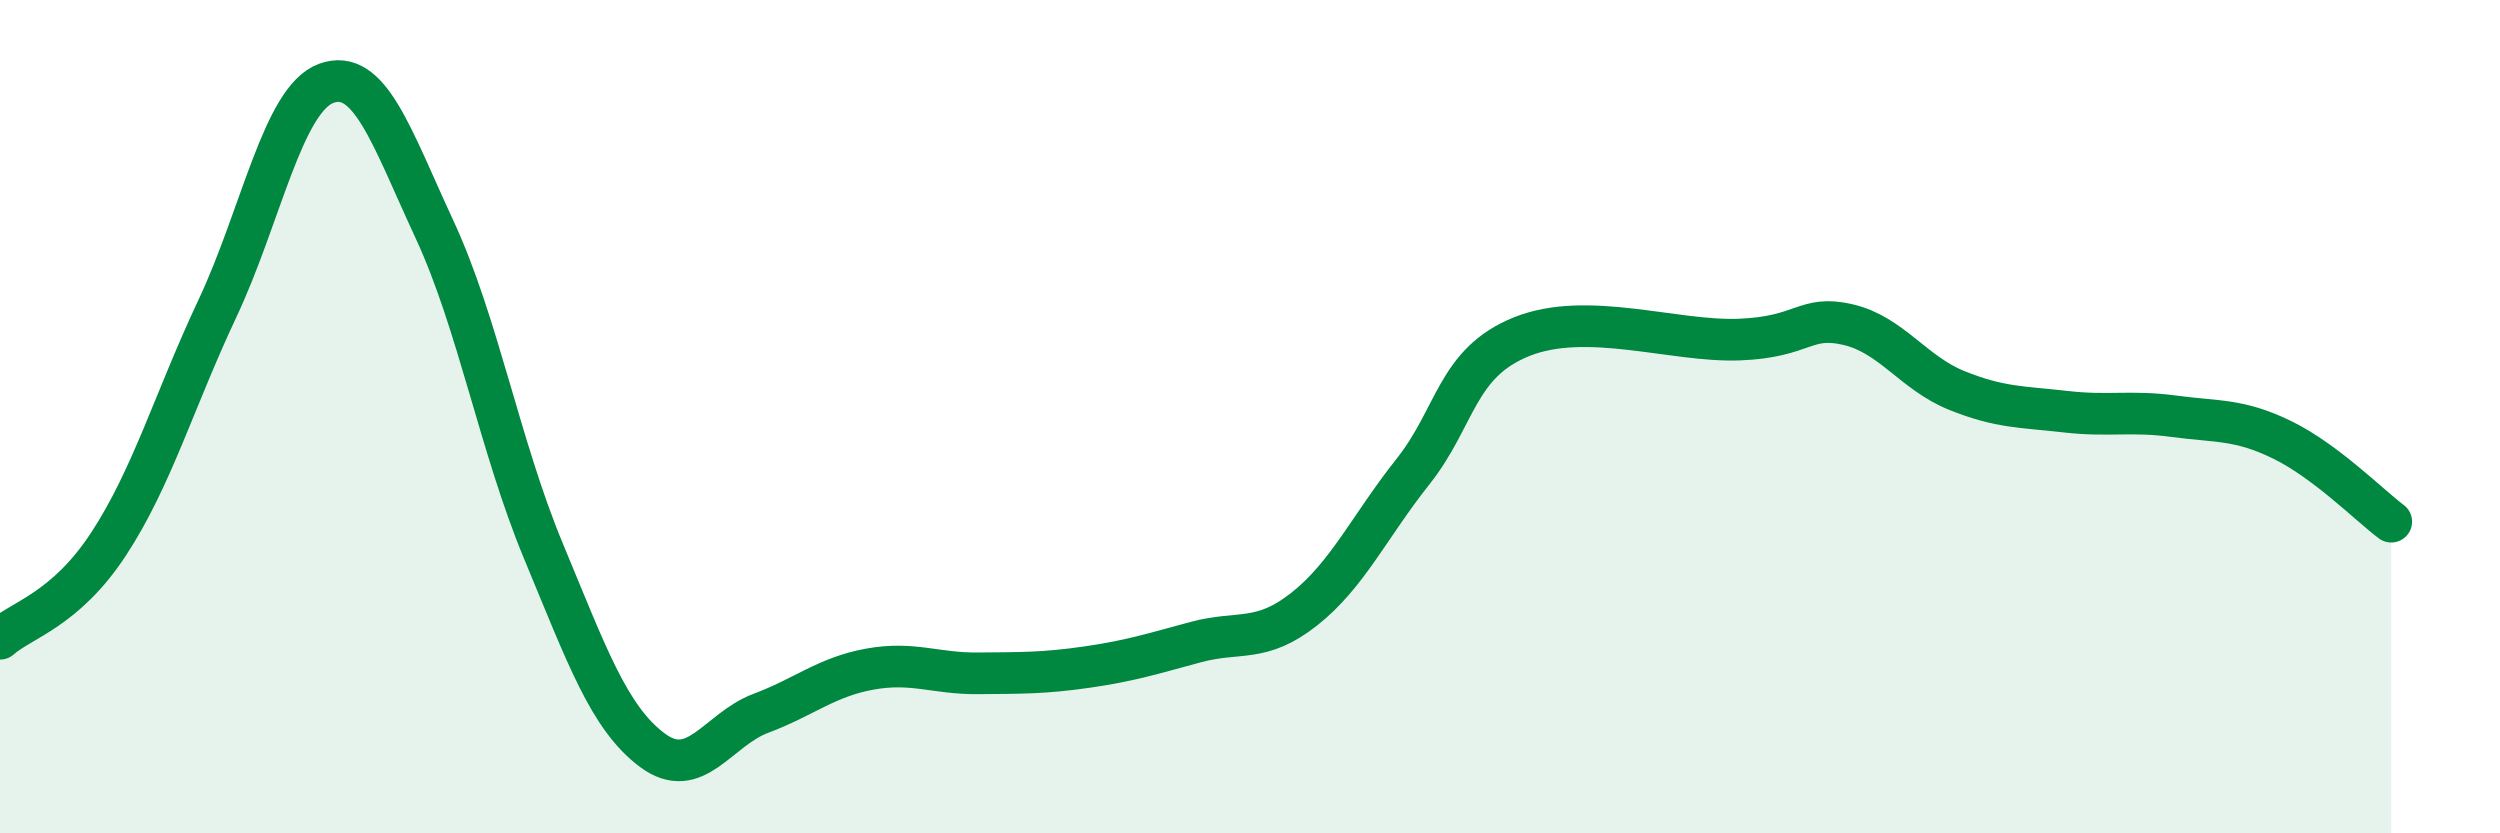 
    <svg width="60" height="20" viewBox="0 0 60 20" xmlns="http://www.w3.org/2000/svg">
      <path
        d="M 0,15.33 C 0.52,14.87 1.57,14.64 2.61,13.05 C 3.65,11.46 4.18,9.61 5.22,7.4 C 6.26,5.19 6.79,2.38 7.83,2 C 8.87,1.62 9.39,3.27 10.43,5.51 C 11.47,7.75 12,10.72 13.04,13.22 C 14.08,15.72 14.61,17.22 15.65,18 C 16.69,18.78 17.22,17.51 18.26,17.12 C 19.3,16.73 19.83,16.25 20.87,16.06 C 21.91,15.87 22.44,16.17 23.48,16.16 C 24.52,16.15 25.05,16.16 26.09,16.01 C 27.13,15.86 27.66,15.69 28.7,15.41 C 29.74,15.13 30.26,15.44 31.3,14.62 C 32.34,13.8 32.87,12.63 33.91,11.32 C 34.95,10.01 34.95,8.71 36.52,8.08 C 38.09,7.45 40.17,8.21 41.74,8.15 C 43.31,8.09 43.31,7.55 44.35,7.79 C 45.39,8.03 45.92,8.95 46.96,9.37 C 48,9.79 48.53,9.76 49.57,9.88 C 50.61,10 51.13,9.85 52.17,9.99 C 53.21,10.13 53.74,10.05 54.78,10.56 C 55.82,11.07 56.87,12.13 57.39,12.52L57.39 20L0 20Z"
        fill="#008740"
        opacity="0.1"
        stroke-linecap="round"
        stroke-linejoin="round"
      />
      <path
        d="M 0,15.33 C 0.52,14.87 1.57,14.64 2.61,13.05 C 3.65,11.46 4.18,9.61 5.22,7.4 C 6.26,5.19 6.79,2.38 7.83,2 C 8.87,1.62 9.39,3.27 10.43,5.51 C 11.47,7.75 12,10.72 13.04,13.22 C 14.08,15.72 14.61,17.22 15.65,18 C 16.69,18.78 17.22,17.51 18.26,17.12 C 19.3,16.73 19.83,16.25 20.87,16.06 C 21.91,15.87 22.44,16.17 23.48,16.16 C 24.52,16.15 25.05,16.16 26.09,16.01 C 27.13,15.86 27.66,15.69 28.7,15.41 C 29.74,15.13 30.26,15.44 31.3,14.62 C 32.34,13.8 32.87,12.63 33.91,11.32 C 34.95,10.01 34.95,8.71 36.52,8.08 C 38.09,7.45 40.17,8.21 41.74,8.15 C 43.31,8.09 43.31,7.55 44.35,7.79 C 45.39,8.03 45.92,8.95 46.96,9.37 C 48,9.79 48.53,9.76 49.57,9.88 C 50.61,10 51.13,9.85 52.17,9.99 C 53.21,10.13 53.74,10.05 54.78,10.56 C 55.82,11.07 56.87,12.13 57.39,12.52"
        stroke="#008740"
        stroke-width="1"
        fill="none"
        stroke-linecap="round"
        stroke-linejoin="round"
      />
    </svg>
  
